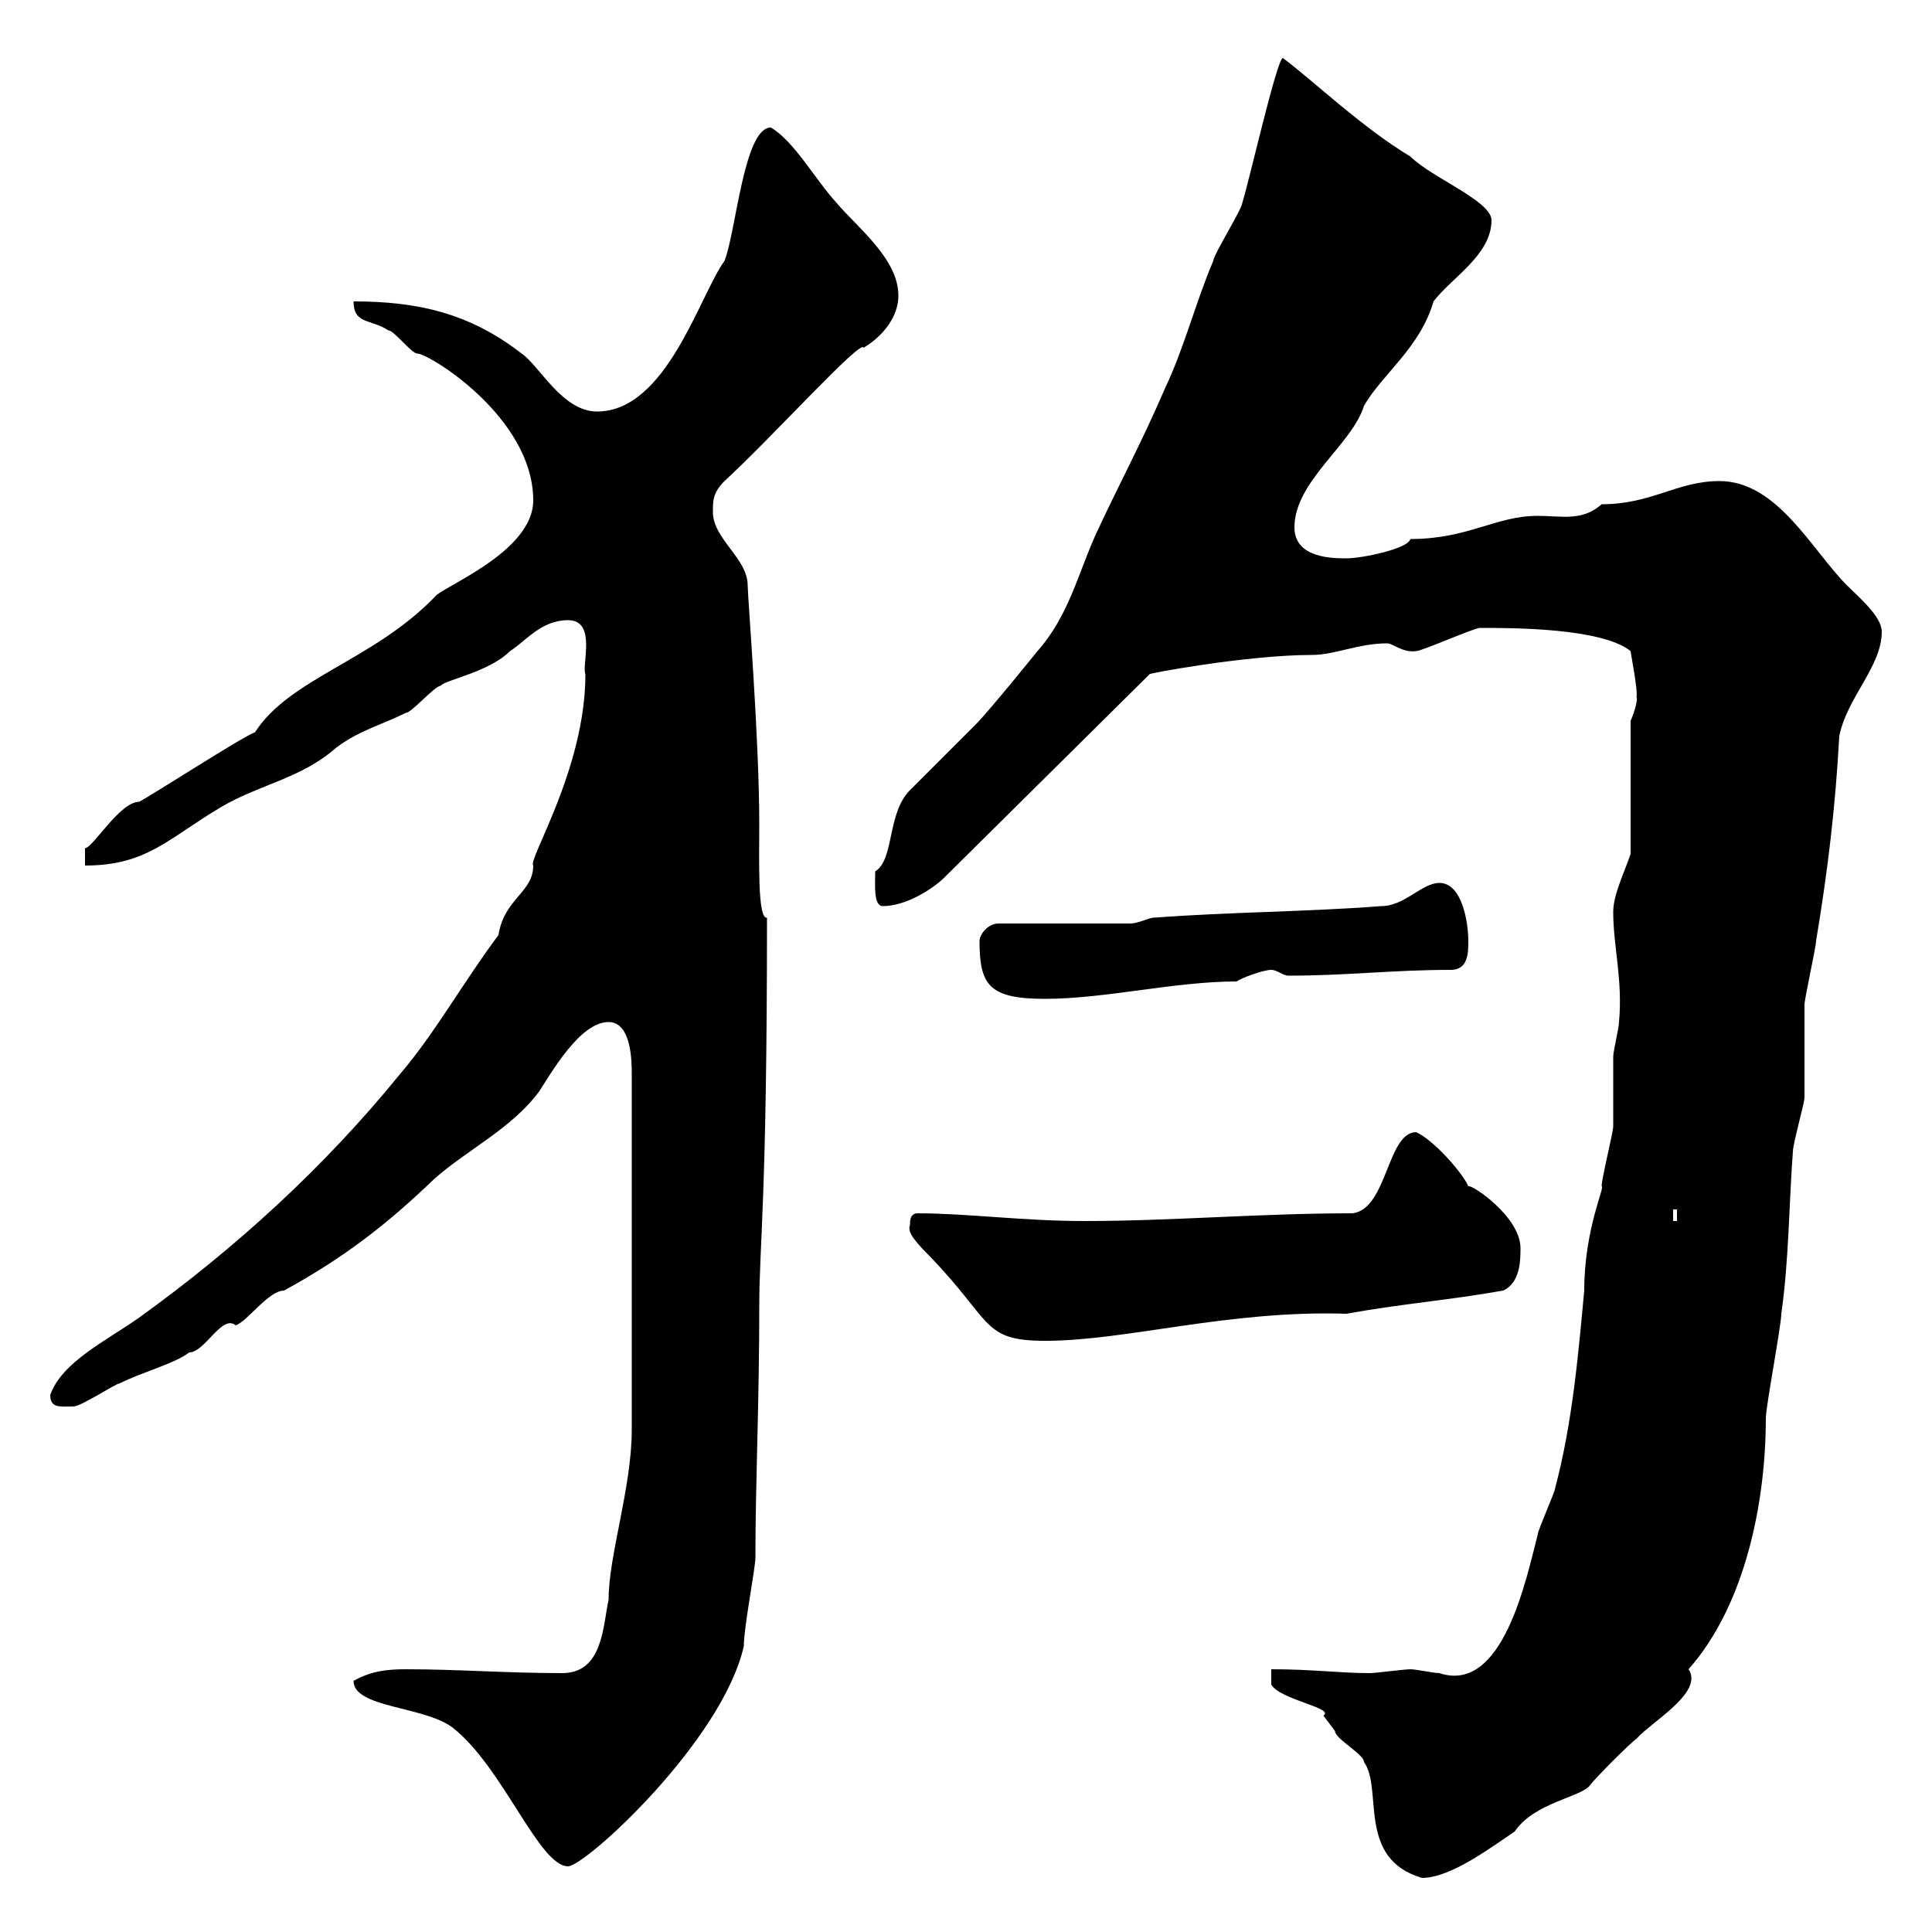 <svg xmlns="http://www.w3.org/2000/svg" xmlns:xlink="http://www.w3.org/1999/xlink" width="300" height="300"><path d="M197.40 261.60C198.90 264 207.30 265.20 205.50 266.40C205.50 266.40 207.30 268.80 207.30 268.80C207.30 270 211.80 272.40 211.80 273.60C214.80 277.80 210.60 288.60 220.80 291.60C225.30 291.60 231.60 286.80 235.20 284.40C238.20 279.90 245.70 279 246.90 277.20C247.80 276 253.20 270.60 254.10 270C256.50 267.30 264.60 262.80 262.20 259.20C271.20 249 274.20 232.80 274.20 220.20C274.20 218.40 276.60 205.80 276.60 204C277.80 195.60 277.80 186.60 278.40 178.80C278.40 177.60 280.20 171.30 280.20 170.40C280.20 168.60 280.20 157.80 280.20 156C280.20 155.10 282 147 282 146.10C283.80 135.30 285 125.40 285.60 114.30C286.80 108.30 292.20 103.50 292.20 98.10C292.20 95.70 288.60 92.70 286.80 90.90C281.40 85.50 276 74.70 267 74.70C260.40 74.70 256.50 78.30 248.70 78.30C245.70 81 242.40 80.10 238.80 80.10C232.20 80.10 228 83.70 219 83.70C218.70 85.20 211.50 86.70 209.10 86.70C207 86.70 201 86.70 201 81.90C201 74.70 210 69 211.80 63C214.80 57.90 220.50 54 222.60 46.80C225.30 43.20 231.60 39.60 231.60 34.20C231.60 31.20 222.30 27.60 219 24.30C211.50 19.80 204 12.60 199.20 9C198.30 9 193.80 28.80 192.90 31.50C192.90 32.40 188.40 39.60 188.40 40.50C185.70 46.80 183.90 54 180.90 60.30C177.30 68.70 173.40 75.90 170.10 83.10C167.40 89.10 165.90 95.70 161.10 101.10C161.10 101.10 153.60 110.40 151.50 112.50C150.30 113.70 142.50 121.50 141.30 122.70C137.70 126.30 138.90 133.50 135.90 135.30C135.90 137.40 135.60 140.70 137.10 140.70C140.70 140.70 144.90 138 146.70 136.20L178.50 104.70C177.60 104.70 193.50 101.70 203.70 101.70C207.30 101.70 210.90 99.90 215.40 99.90C216.30 99.90 217.80 101.40 219.90 101.10C220.80 101.10 228.90 97.50 229.80 97.50C234.90 97.50 248.70 97.50 253.20 101.10C253.20 101.40 254.40 107.40 254.10 108.30C254.40 108.30 253.80 110.70 253.20 111.90L253.20 132.60C252.30 135.30 250.50 138.90 250.50 141.60C250.50 147 252 152.10 251.40 158.70C251.40 159.60 250.50 163.20 250.50 164.10C250.50 165 250.50 174 250.50 174.90C250.50 175.80 248.70 183 248.70 184.20C249.30 184.20 246 190.80 246 200.40C245.10 210 244.20 220.80 241.50 231C241.50 231.60 238.80 237.60 238.80 238.20C237 245.10 233.40 263.10 223.50 259.80C222.60 259.80 219.90 259.20 219 259.20C218.10 259.20 213.60 259.80 212.70 259.80C207.90 259.80 204 259.20 197.40 259.20ZM54.90 261C54.90 265.20 65.70 264.90 70.20 268.20C78 274.20 83.70 289.80 88.20 289.80C90.90 289.80 112.20 270.30 115.50 255.60C115.50 252.60 117.30 243.60 117.30 241.80C117.30 230.40 117.90 217.80 117.90 202.80C117.90 193.20 119.10 186.60 119.10 142.50C117.60 142.80 117.90 133.20 117.90 128.10C117.90 114.60 116.10 92.70 116.10 90.90C116.10 86.70 110.70 83.70 110.70 79.50C110.70 77.70 110.70 76.50 112.50 74.70C120 67.80 133.80 52.50 134.10 54C137.10 52.20 139.50 49.20 139.50 45.90C139.50 40.20 133.20 35.40 129.90 31.50C126.60 27.90 123.30 21.90 119.70 19.80C115.50 19.80 114.30 36 112.50 40.50C108.60 45.90 103.50 63.90 92.70 63.90C87.30 63.90 83.70 56.70 81 54.90C72.90 48.60 64.80 46.80 54.90 46.80C54.90 50.40 57.60 49.50 60.30 51.30C61.20 51.30 63.90 54.90 64.80 54.90C66.60 54.90 82.80 64.80 82.80 77.70C82.80 85.80 68.40 91.20 67.50 92.70C57.90 102.60 45 105.30 39.60 113.70C37.80 114.30 23.40 123.60 21.60 124.50C18.60 124.50 14.40 131.70 13.20 131.70L13.20 134.40C22.80 134.40 26.10 130.20 34.20 125.40C40.20 121.80 46.80 120.90 52.20 116.10C55.80 113.40 59.40 112.50 63 110.70C63.90 110.70 67.50 106.50 68.40 106.50C69 105.60 75.90 104.40 79.20 101.10C81.60 99.60 84 96.30 88.20 96.30C92.70 96.30 90.30 103.20 90.90 104.70C90.90 119.40 81.90 133.50 82.80 134.40C82.80 138.60 78.30 139.50 77.40 145.20C72 152.40 67.50 160.50 62.10 166.80C50.40 181.20 36.60 193.80 21.60 204.60C16.50 208.20 9.60 211.50 7.80 216.60C7.80 218.70 9.30 218.40 11.40 218.40C12.60 218.40 18 214.80 18.60 214.80C22.20 213 27 211.80 29.40 210C31.80 210 34.50 204 36.60 205.80C38.40 205.20 41.70 200.40 44.10 200.40C53.40 195.30 60 190.20 67.50 183C72.60 178.50 79.50 175.20 83.70 169.50C85.50 166.80 90 158.70 94.50 158.70C98.10 158.70 98.10 165 98.10 166.80L98.10 222C98.10 231 94.50 241.50 94.50 248.40C93.60 252.60 93.60 259.80 87.30 259.80C78.60 259.80 71.10 259.20 63 259.20C60 259.20 57.60 259.50 54.90 261ZM141.30 190.20C141 191.10 141.30 192 144.30 195C154.20 205.20 152.40 208.20 162.30 208.20C174.90 208.20 190.80 203.40 209.10 204C217.20 202.50 225 201.90 233.40 200.40C236.10 199.20 236.10 195.60 236.10 193.80C236.10 189 228.60 183.90 228 184.20C227.10 182.10 222.60 177 219.90 175.80C215.40 175.80 215.40 187.80 210 188.40C195.60 188.40 182.10 189.60 168.30 189.60C159 189.60 150 188.40 142.50 188.40C141.30 188.40 141.30 189.60 141.30 190.20ZM259.80 187.80L260.40 187.80L260.40 189.60L259.80 189.60ZM152.10 146.10C152.10 153 153.60 155.10 162.30 155.10C171.60 155.10 182.40 152.40 192 152.40C192.90 151.80 196.20 150.60 197.40 150.60C198.30 150.60 199.20 151.50 200.10 151.50C209.10 151.50 216.30 150.60 225.30 150.60C228 150.60 228 147.90 228 146.10C228 143.40 227.10 137.10 223.50 137.10C220.80 137.10 218.10 140.70 214.50 140.70C202.80 141.60 191.10 141.60 179.10 142.50C178.50 142.50 176.70 143.40 175.50 143.40L155.10 143.40C153.30 143.40 152.10 145.20 152.10 146.10Z"/></svg>